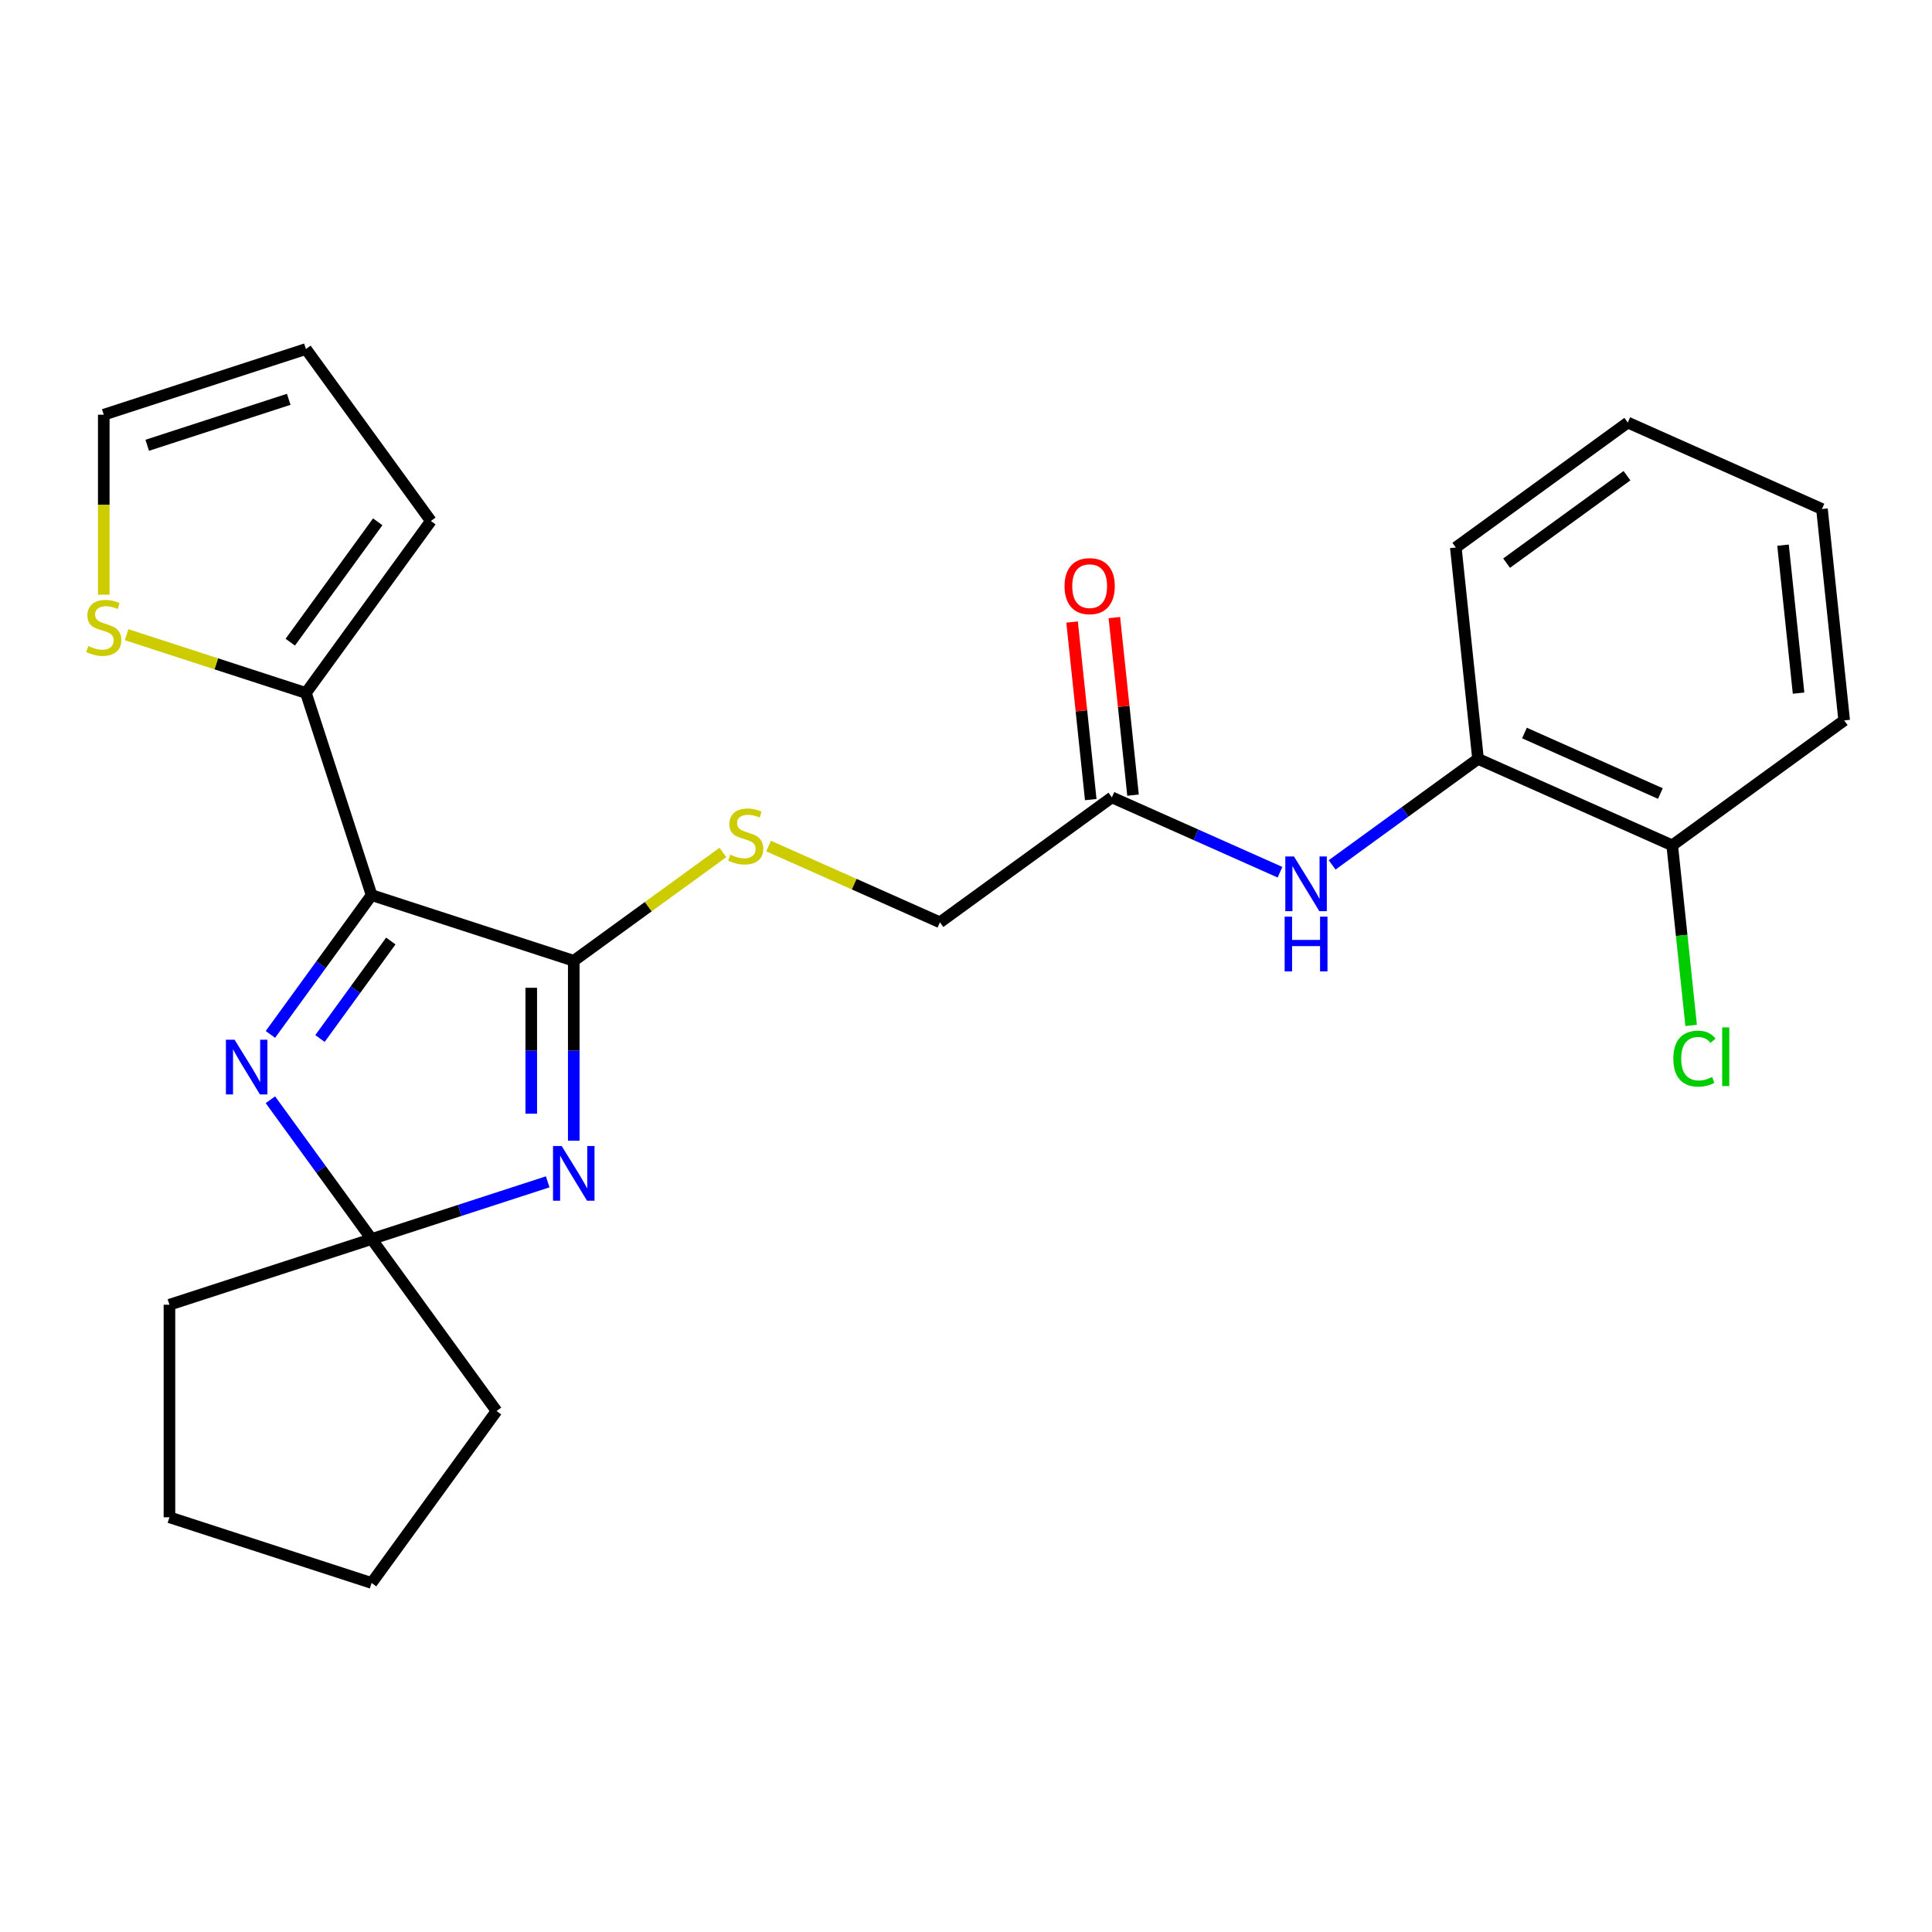 <?xml version='1.0' encoding='iso-8859-1'?>
<svg version='1.1' baseProfile='full'
              xmlns='http://www.w3.org/2000/svg'
                      xmlns:rdkit='http://www.rdkit.org/xml'
                      xmlns:xlink='http://www.w3.org/1999/xlink'
                  xml:space='preserve'
width='1000px' height='1000px' viewBox='0 0 1000 1000'>
<!-- END OF HEADER -->
<rect style='opacity:1.0;fill:#FFFFFF;stroke:none' width='1000' height='1000' x='0' y='0'> </rect>
<path class='bond-0' d='M 192.343,463.309 L 296.98,497.308' style='fill:none;fill-rule:evenodd;stroke:#000000;stroke-width:6px;stroke-linecap:butt;stroke-linejoin:miter;stroke-opacity:1' />
<path class='bond-2' d='M 192.343,463.309 L 166.152,499.358' style='fill:none;fill-rule:evenodd;stroke:#000000;stroke-width:6px;stroke-linecap:butt;stroke-linejoin:miter;stroke-opacity:1' />
<path class='bond-2' d='M 166.152,499.358 L 139.961,535.408' style='fill:none;fill-rule:evenodd;stroke:#0000FF;stroke-width:6px;stroke-linecap:butt;stroke-linejoin:miter;stroke-opacity:1' />
<path class='bond-2' d='M 202.288,487.058 L 183.954,512.292' style='fill:none;fill-rule:evenodd;stroke:#000000;stroke-width:6px;stroke-linecap:butt;stroke-linejoin:miter;stroke-opacity:1' />
<path class='bond-2' d='M 183.954,512.292 L 165.62,537.527' style='fill:none;fill-rule:evenodd;stroke:#0000FF;stroke-width:6px;stroke-linecap:butt;stroke-linejoin:miter;stroke-opacity:1' />
<path class='bond-4' d='M 192.343,463.309 L 158.345,358.673' style='fill:none;fill-rule:evenodd;stroke:#000000;stroke-width:6px;stroke-linecap:butt;stroke-linejoin:miter;stroke-opacity:1' />
<path class='bond-1' d='M 296.98,497.308 L 296.98,543.863' style='fill:none;fill-rule:evenodd;stroke:#000000;stroke-width:6px;stroke-linecap:butt;stroke-linejoin:miter;stroke-opacity:1' />
<path class='bond-1' d='M 296.98,543.863 L 296.98,590.418' style='fill:none;fill-rule:evenodd;stroke:#0000FF;stroke-width:6px;stroke-linecap:butt;stroke-linejoin:miter;stroke-opacity:1' />
<path class='bond-1' d='M 274.976,511.274 L 274.976,543.863' style='fill:none;fill-rule:evenodd;stroke:#000000;stroke-width:6px;stroke-linecap:butt;stroke-linejoin:miter;stroke-opacity:1' />
<path class='bond-1' d='M 274.976,543.863 L 274.976,576.452' style='fill:none;fill-rule:evenodd;stroke:#0000FF;stroke-width:6px;stroke-linecap:butt;stroke-linejoin:miter;stroke-opacity:1' />
<path class='bond-5' d='M 296.98,497.308 L 335.569,469.271' style='fill:none;fill-rule:evenodd;stroke:#000000;stroke-width:6px;stroke-linecap:butt;stroke-linejoin:miter;stroke-opacity:1' />
<path class='bond-5' d='M 335.569,469.271 L 374.159,441.234' style='fill:none;fill-rule:evenodd;stroke:#CCCC00;stroke-width:6px;stroke-linecap:butt;stroke-linejoin:miter;stroke-opacity:1' />
<path class='bond-25' d='M 283.49,611.712 L 237.916,626.52' style='fill:none;fill-rule:evenodd;stroke:#0000FF;stroke-width:6px;stroke-linecap:butt;stroke-linejoin:miter;stroke-opacity:1' />
<path class='bond-25' d='M 237.916,626.52 L 192.343,641.327' style='fill:none;fill-rule:evenodd;stroke:#000000;stroke-width:6px;stroke-linecap:butt;stroke-linejoin:miter;stroke-opacity:1' />
<path class='bond-3' d='M 139.961,569.229 L 166.152,605.278' style='fill:none;fill-rule:evenodd;stroke:#0000FF;stroke-width:6px;stroke-linecap:butt;stroke-linejoin:miter;stroke-opacity:1' />
<path class='bond-3' d='M 166.152,605.278 L 192.343,641.327' style='fill:none;fill-rule:evenodd;stroke:#000000;stroke-width:6px;stroke-linecap:butt;stroke-linejoin:miter;stroke-opacity:1' />
<path class='bond-17' d='M 192.343,641.327 L 257.012,730.337' style='fill:none;fill-rule:evenodd;stroke:#000000;stroke-width:6px;stroke-linecap:butt;stroke-linejoin:miter;stroke-opacity:1' />
<path class='bond-18' d='M 192.343,641.327 L 87.707,675.326' style='fill:none;fill-rule:evenodd;stroke:#000000;stroke-width:6px;stroke-linecap:butt;stroke-linejoin:miter;stroke-opacity:1' />
<path class='bond-7' d='M 158.345,358.673 L 111.942,343.595' style='fill:none;fill-rule:evenodd;stroke:#000000;stroke-width:6px;stroke-linecap:butt;stroke-linejoin:miter;stroke-opacity:1' />
<path class='bond-7' d='M 111.942,343.595 L 65.539,328.518' style='fill:none;fill-rule:evenodd;stroke:#CCCC00;stroke-width:6px;stroke-linecap:butt;stroke-linejoin:miter;stroke-opacity:1' />
<path class='bond-10' d='M 158.345,358.673 L 223.014,269.663' style='fill:none;fill-rule:evenodd;stroke:#000000;stroke-width:6px;stroke-linecap:butt;stroke-linejoin:miter;stroke-opacity:1' />
<path class='bond-10' d='M 150.243,332.387 L 195.512,270.081' style='fill:none;fill-rule:evenodd;stroke:#000000;stroke-width:6px;stroke-linecap:butt;stroke-linejoin:miter;stroke-opacity:1' />
<path class='bond-15' d='M 397.82,437.906 L 442.159,457.647' style='fill:none;fill-rule:evenodd;stroke:#CCCC00;stroke-width:6px;stroke-linecap:butt;stroke-linejoin:miter;stroke-opacity:1' />
<path class='bond-15' d='M 442.159,457.647 L 486.499,477.388' style='fill:none;fill-rule:evenodd;stroke:#000000;stroke-width:6px;stroke-linecap:butt;stroke-linejoin:miter;stroke-opacity:1' />
<path class='bond-6' d='M 662.527,451.463 L 619.017,432.091' style='fill:none;fill-rule:evenodd;stroke:#0000FF;stroke-width:6px;stroke-linecap:butt;stroke-linejoin:miter;stroke-opacity:1' />
<path class='bond-6' d='M 619.017,432.091 L 575.508,412.719' style='fill:none;fill-rule:evenodd;stroke:#000000;stroke-width:6px;stroke-linecap:butt;stroke-linejoin:miter;stroke-opacity:1' />
<path class='bond-9' d='M 689.508,447.668 L 727.267,420.234' style='fill:none;fill-rule:evenodd;stroke:#0000FF;stroke-width:6px;stroke-linecap:butt;stroke-linejoin:miter;stroke-opacity:1' />
<path class='bond-9' d='M 727.267,420.234 L 765.027,392.8' style='fill:none;fill-rule:evenodd;stroke:#000000;stroke-width:6px;stroke-linecap:butt;stroke-linejoin:miter;stroke-opacity:1' />
<path class='bond-11' d='M 53.708,307.804 L 53.708,261.228' style='fill:none;fill-rule:evenodd;stroke:#CCCC00;stroke-width:6px;stroke-linecap:butt;stroke-linejoin:miter;stroke-opacity:1' />
<path class='bond-11' d='M 53.708,261.228 L 53.708,214.653' style='fill:none;fill-rule:evenodd;stroke:#000000;stroke-width:6px;stroke-linecap:butt;stroke-linejoin:miter;stroke-opacity:1' />
<path class='bond-8' d='M 575.508,412.719 L 486.499,477.388' style='fill:none;fill-rule:evenodd;stroke:#000000;stroke-width:6px;stroke-linecap:butt;stroke-linejoin:miter;stroke-opacity:1' />
<path class='bond-14' d='M 586.45,411.569 L 581.62,365.615' style='fill:none;fill-rule:evenodd;stroke:#000000;stroke-width:6px;stroke-linecap:butt;stroke-linejoin:miter;stroke-opacity:1' />
<path class='bond-14' d='M 581.62,365.615 L 576.79,319.661' style='fill:none;fill-rule:evenodd;stroke:#FF0000;stroke-width:6px;stroke-linecap:butt;stroke-linejoin:miter;stroke-opacity:1' />
<path class='bond-14' d='M 564.566,413.869 L 559.736,367.915' style='fill:none;fill-rule:evenodd;stroke:#000000;stroke-width:6px;stroke-linecap:butt;stroke-linejoin:miter;stroke-opacity:1' />
<path class='bond-14' d='M 559.736,367.915 L 554.906,321.961' style='fill:none;fill-rule:evenodd;stroke:#FF0000;stroke-width:6px;stroke-linecap:butt;stroke-linejoin:miter;stroke-opacity:1' />
<path class='bond-12' d='M 765.027,392.8 L 865.536,437.55' style='fill:none;fill-rule:evenodd;stroke:#000000;stroke-width:6px;stroke-linecap:butt;stroke-linejoin:miter;stroke-opacity:1' />
<path class='bond-12' d='M 789.053,379.411 L 859.41,410.736' style='fill:none;fill-rule:evenodd;stroke:#000000;stroke-width:6px;stroke-linecap:butt;stroke-linejoin:miter;stroke-opacity:1' />
<path class='bond-19' d='M 765.027,392.8 L 753.526,283.381' style='fill:none;fill-rule:evenodd;stroke:#000000;stroke-width:6px;stroke-linecap:butt;stroke-linejoin:miter;stroke-opacity:1' />
<path class='bond-13' d='M 223.014,269.663 L 158.345,180.654' style='fill:none;fill-rule:evenodd;stroke:#000000;stroke-width:6px;stroke-linecap:butt;stroke-linejoin:miter;stroke-opacity:1' />
<path class='bond-26' d='M 53.708,214.653 L 158.345,180.654' style='fill:none;fill-rule:evenodd;stroke:#000000;stroke-width:6px;stroke-linecap:butt;stroke-linejoin:miter;stroke-opacity:1' />
<path class='bond-26' d='M 76.204,230.48 L 149.449,206.681' style='fill:none;fill-rule:evenodd;stroke:#000000;stroke-width:6px;stroke-linecap:butt;stroke-linejoin:miter;stroke-opacity:1' />
<path class='bond-16' d='M 865.536,437.55 L 870.435,484.154' style='fill:none;fill-rule:evenodd;stroke:#000000;stroke-width:6px;stroke-linecap:butt;stroke-linejoin:miter;stroke-opacity:1' />
<path class='bond-16' d='M 870.435,484.154 L 875.333,530.758' style='fill:none;fill-rule:evenodd;stroke:#00CC00;stroke-width:6px;stroke-linecap:butt;stroke-linejoin:miter;stroke-opacity:1' />
<path class='bond-20' d='M 865.536,437.55 L 954.545,372.881' style='fill:none;fill-rule:evenodd;stroke:#000000;stroke-width:6px;stroke-linecap:butt;stroke-linejoin:miter;stroke-opacity:1' />
<path class='bond-22' d='M 257.012,730.337 L 192.343,819.346' style='fill:none;fill-rule:evenodd;stroke:#000000;stroke-width:6px;stroke-linecap:butt;stroke-linejoin:miter;stroke-opacity:1' />
<path class='bond-21' d='M 87.707,675.326 L 87.707,785.347' style='fill:none;fill-rule:evenodd;stroke:#000000;stroke-width:6px;stroke-linecap:butt;stroke-linejoin:miter;stroke-opacity:1' />
<path class='bond-23' d='M 753.526,283.381 L 842.536,218.713' style='fill:none;fill-rule:evenodd;stroke:#000000;stroke-width:6px;stroke-linecap:butt;stroke-linejoin:miter;stroke-opacity:1' />
<path class='bond-23' d='M 779.812,291.483 L 842.118,246.215' style='fill:none;fill-rule:evenodd;stroke:#000000;stroke-width:6px;stroke-linecap:butt;stroke-linejoin:miter;stroke-opacity:1' />
<path class='bond-28' d='M 954.545,372.881 L 943.045,263.462' style='fill:none;fill-rule:evenodd;stroke:#000000;stroke-width:6px;stroke-linecap:butt;stroke-linejoin:miter;stroke-opacity:1' />
<path class='bond-28' d='M 930.937,358.768 L 922.886,282.175' style='fill:none;fill-rule:evenodd;stroke:#000000;stroke-width:6px;stroke-linecap:butt;stroke-linejoin:miter;stroke-opacity:1' />
<path class='bond-27' d='M 87.707,785.347 L 192.343,819.346' style='fill:none;fill-rule:evenodd;stroke:#000000;stroke-width:6px;stroke-linecap:butt;stroke-linejoin:miter;stroke-opacity:1' />
<path class='bond-24' d='M 842.536,218.713 L 943.045,263.462' style='fill:none;fill-rule:evenodd;stroke:#000000;stroke-width:6px;stroke-linecap:butt;stroke-linejoin:miter;stroke-opacity:1' />
<path  class='atom-2' d='M 290.72 593.169
L 300 608.169
Q 300.92 609.649, 302.4 612.329
Q 303.88 615.009, 303.96 615.169
L 303.96 593.169
L 307.72 593.169
L 307.72 621.489
L 303.84 621.489
L 293.88 605.089
Q 292.72 603.169, 291.48 600.969
Q 290.28 598.769, 289.92 598.089
L 289.92 621.489
L 286.24 621.489
L 286.24 593.169
L 290.72 593.169
' fill='#0000FF'/>
<path  class='atom-3' d='M 121.415 538.158
L 130.695 553.158
Q 131.615 554.638, 133.095 557.318
Q 134.575 559.998, 134.655 560.158
L 134.655 538.158
L 138.415 538.158
L 138.415 566.478
L 134.535 566.478
L 124.575 550.078
Q 123.415 548.158, 122.175 545.958
Q 120.975 543.758, 120.615 543.078
L 120.615 566.478
L 116.935 566.478
L 116.935 538.158
L 121.415 538.158
' fill='#0000FF'/>
<path  class='atom-6' d='M 377.989 442.359
Q 378.309 442.479, 379.629 443.039
Q 380.949 443.599, 382.389 443.959
Q 383.869 444.279, 385.309 444.279
Q 387.989 444.279, 389.549 442.999
Q 391.109 441.679, 391.109 439.399
Q 391.109 437.839, 390.309 436.879
Q 389.549 435.919, 388.349 435.399
Q 387.149 434.879, 385.149 434.279
Q 382.629 433.519, 381.109 432.799
Q 379.629 432.079, 378.549 430.559
Q 377.509 429.039, 377.509 426.479
Q 377.509 422.919, 379.909 420.719
Q 382.349 418.519, 387.149 418.519
Q 390.429 418.519, 394.149 420.079
L 393.229 423.159
Q 389.829 421.759, 387.269 421.759
Q 384.509 421.759, 382.989 422.919
Q 381.469 424.039, 381.509 425.999
Q 381.509 427.519, 382.269 428.439
Q 383.069 429.359, 384.189 429.879
Q 385.349 430.399, 387.269 430.999
Q 389.829 431.799, 391.349 432.599
Q 392.869 433.399, 393.949 435.039
Q 395.069 436.639, 395.069 439.399
Q 395.069 443.319, 392.429 445.439
Q 389.829 447.519, 385.469 447.519
Q 382.949 447.519, 381.029 446.959
Q 379.149 446.439, 376.909 445.519
L 377.989 442.359
' fill='#CCCC00'/>
<path  class='atom-7' d='M 669.758 443.309
L 679.038 458.309
Q 679.958 459.789, 681.438 462.469
Q 682.918 465.149, 682.998 465.309
L 682.998 443.309
L 686.758 443.309
L 686.758 471.629
L 682.878 471.629
L 672.918 455.229
Q 671.758 453.309, 670.518 451.109
Q 669.318 448.909, 668.958 448.229
L 668.958 471.629
L 665.278 471.629
L 665.278 443.309
L 669.758 443.309
' fill='#0000FF'/>
<path  class='atom-7' d='M 664.938 474.461
L 668.778 474.461
L 668.778 486.501
L 683.258 486.501
L 683.258 474.461
L 687.098 474.461
L 687.098 502.781
L 683.258 502.781
L 683.258 489.701
L 668.778 489.701
L 668.778 502.781
L 664.938 502.781
L 664.938 474.461
' fill='#0000FF'/>
<path  class='atom-8' d='M 45.708 334.394
Q 46.028 334.514, 47.348 335.074
Q 48.668 335.634, 50.108 335.994
Q 51.588 336.314, 53.028 336.314
Q 55.708 336.314, 57.268 335.034
Q 58.828 333.714, 58.828 331.434
Q 58.828 329.874, 58.028 328.914
Q 57.268 327.954, 56.068 327.434
Q 54.868 326.914, 52.868 326.314
Q 50.348 325.554, 48.828 324.834
Q 47.348 324.114, 46.268 322.594
Q 45.228 321.074, 45.228 318.514
Q 45.228 314.954, 47.628 312.754
Q 50.068 310.554, 54.868 310.554
Q 58.148 310.554, 61.868 312.114
L 60.948 315.194
Q 57.548 313.794, 54.988 313.794
Q 52.228 313.794, 50.708 314.954
Q 49.188 316.074, 49.228 318.034
Q 49.228 319.554, 49.988 320.474
Q 50.788 321.394, 51.908 321.914
Q 53.068 322.434, 54.988 323.034
Q 57.548 323.834, 59.068 324.634
Q 60.588 325.434, 61.668 327.074
Q 62.788 328.674, 62.788 331.434
Q 62.788 335.354, 60.148 337.474
Q 57.548 339.554, 53.188 339.554
Q 50.668 339.554, 48.748 338.994
Q 46.868 338.474, 44.628 337.554
L 45.708 334.394
' fill='#CCCC00'/>
<path  class='atom-15' d='M 551.008 303.381
Q 551.008 296.581, 554.368 292.781
Q 557.728 288.981, 564.008 288.981
Q 570.288 288.981, 573.648 292.781
Q 577.008 296.581, 577.008 303.381
Q 577.008 310.261, 573.608 314.181
Q 570.208 318.061, 564.008 318.061
Q 557.768 318.061, 554.368 314.181
Q 551.008 310.301, 551.008 303.381
M 564.008 314.861
Q 568.328 314.861, 570.648 311.981
Q 573.008 309.061, 573.008 303.381
Q 573.008 297.821, 570.648 295.021
Q 568.328 292.181, 564.008 292.181
Q 559.688 292.181, 557.328 294.981
Q 555.008 297.781, 555.008 303.381
Q 555.008 309.101, 557.328 311.981
Q 559.688 314.861, 564.008 314.861
' fill='#FF0000'/>
<path  class='atom-17' d='M 866.117 547.949
Q 866.117 540.909, 869.397 537.229
Q 872.717 533.509, 878.997 533.509
Q 884.837 533.509, 887.957 537.629
L 885.317 539.789
Q 883.037 536.789, 878.997 536.789
Q 874.717 536.789, 872.437 539.669
Q 870.197 542.509, 870.197 547.949
Q 870.197 553.549, 872.517 556.429
Q 874.877 559.309, 879.437 559.309
Q 882.557 559.309, 886.197 557.429
L 887.317 560.429
Q 885.837 561.389, 883.597 561.949
Q 881.357 562.509, 878.877 562.509
Q 872.717 562.509, 869.397 558.749
Q 866.117 554.989, 866.117 547.949
' fill='#00CC00'/>
<path  class='atom-17' d='M 891.397 531.789
L 895.077 531.789
L 895.077 562.149
L 891.397 562.149
L 891.397 531.789
' fill='#00CC00'/>
</svg>
